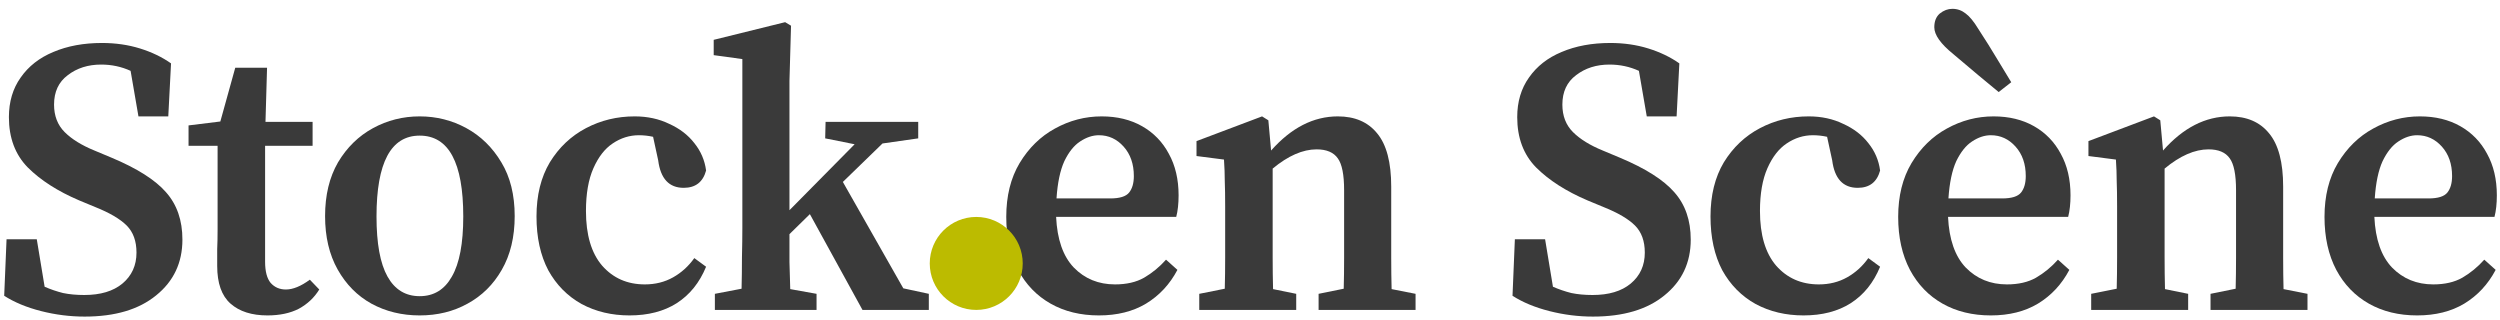 <svg width="242" height="31" viewBox="0 0 242 31" fill="none" xmlns="http://www.w3.org/2000/svg">
<path d="M8.196 30.646C6.777 30.646 5.371 30.469 3.978 30.114C2.584 29.759 1.394 29.265 0.406 28.632L0.634 23.16H3.56L4.32 27.758C4.902 28.011 5.498 28.214 6.106 28.366C6.714 28.493 7.398 28.556 8.158 28.556C9.728 28.556 10.957 28.189 11.844 27.454C12.756 26.694 13.212 25.693 13.212 24.452C13.212 23.337 12.895 22.463 12.262 21.83C11.628 21.197 10.615 20.601 9.222 20.044L7.664 19.398C5.586 18.511 3.927 17.447 2.686 16.206C1.47 14.965 0.862 13.343 0.862 11.342C0.862 9.847 1.242 8.568 2.002 7.504C2.762 6.415 3.813 5.591 5.156 5.034C6.524 4.451 8.094 4.16 9.868 4.16C11.185 4.16 12.414 4.337 13.554 4.692C14.694 5.047 15.694 5.528 16.556 6.136L16.29 11.266H13.402L12.642 6.858C11.755 6.453 10.805 6.25 9.792 6.25C8.525 6.25 7.448 6.592 6.562 7.276C5.675 7.935 5.232 8.885 5.232 10.126C5.232 11.215 5.574 12.102 6.258 12.786C6.942 13.47 7.904 14.065 9.146 14.572L10.78 15.256C13.262 16.295 15.023 17.409 16.062 18.6C17.126 19.791 17.658 21.323 17.658 23.198C17.658 25.427 16.809 27.226 15.112 28.594C13.44 29.962 11.134 30.646 8.196 30.646Z" fill="#3A3A3A"/>
<path d="M25.889 30.532C24.369 30.532 23.178 30.152 22.317 29.392C21.455 28.632 21.025 27.416 21.025 25.744C21.025 25.161 21.025 24.617 21.025 24.11C21.05 23.578 21.063 22.945 21.063 22.21V14.116H18.251V12.14L21.329 11.76L22.773 6.554H25.851L25.699 11.798H30.259V14.116H25.661V25.326C25.661 26.263 25.838 26.947 26.193 27.378C26.573 27.809 27.067 28.024 27.675 28.024C28.359 28.024 29.131 27.707 29.993 27.074L30.905 28.024C30.423 28.809 29.765 29.43 28.929 29.886C28.093 30.317 27.079 30.532 25.889 30.532Z" fill="#3A3A3A"/>
<path d="M40.626 30.532C38.903 30.532 37.345 30.152 35.952 29.392C34.584 28.632 33.495 27.53 32.684 26.086C31.873 24.642 31.468 22.919 31.468 20.918C31.468 18.891 31.886 17.156 32.722 15.712C33.583 14.268 34.711 13.166 36.104 12.406C37.497 11.646 39.005 11.266 40.626 11.266C42.247 11.266 43.755 11.646 45.148 12.406C46.541 13.166 47.669 14.268 48.53 15.712C49.391 17.131 49.822 18.866 49.822 20.918C49.822 22.945 49.404 24.68 48.568 26.124C47.757 27.543 46.655 28.632 45.262 29.392C43.894 30.152 42.349 30.532 40.626 30.532ZM40.626 28.67C41.994 28.67 43.032 28.037 43.742 26.77C44.477 25.503 44.844 23.565 44.844 20.956C44.844 15.737 43.438 13.128 40.626 13.128C37.839 13.128 36.446 15.737 36.446 20.956C36.446 23.565 36.8 25.503 37.51 26.77C38.219 28.037 39.258 28.67 40.626 28.67Z" fill="#3A3A3A"/>
<path d="M60.939 30.532C59.216 30.532 57.671 30.165 56.303 29.43C54.935 28.67 53.858 27.581 53.073 26.162C52.313 24.718 51.933 22.983 51.933 20.956C51.933 18.904 52.363 17.156 53.225 15.712C54.111 14.268 55.277 13.166 56.721 12.406C58.165 11.646 59.735 11.266 61.433 11.266C62.674 11.266 63.789 11.507 64.777 11.988C65.79 12.444 66.601 13.065 67.209 13.85C67.842 14.635 68.222 15.522 68.349 16.51C68.045 17.625 67.323 18.182 66.183 18.182C64.764 18.182 63.941 17.295 63.713 15.522L63.219 13.242C62.991 13.191 62.763 13.153 62.535 13.128C62.307 13.103 62.079 13.09 61.851 13.09C60.939 13.09 60.09 13.356 59.305 13.888C58.545 14.395 57.924 15.193 57.443 16.282C56.961 17.371 56.721 18.752 56.721 20.424C56.721 22.729 57.24 24.49 58.279 25.706C59.343 26.922 60.723 27.53 62.421 27.53C63.434 27.53 64.346 27.302 65.157 26.846C65.967 26.39 66.651 25.769 67.209 24.984L68.349 25.82C67.715 27.365 66.765 28.543 65.499 29.354C64.257 30.139 62.737 30.532 60.939 30.532Z" fill="#3A3A3A"/>
<path d="M69.2 30V28.442L71.784 27.948C71.809 26.985 71.822 25.972 71.822 24.908C71.847 23.844 71.86 22.881 71.86 22.02V5.718L69.086 5.338V3.856L76.002 2.146L76.572 2.488L76.42 7.846V20.348L82.728 13.964L79.878 13.394L79.916 11.798H88.884V13.394L85.426 13.888L81.588 17.612L87.44 27.91L89.91 28.442V30H83.488L78.396 20.728L76.42 22.666C76.42 23.527 76.42 24.427 76.42 25.364C76.445 26.276 76.47 27.15 76.496 27.986L79.042 28.442V30H69.2Z" fill="#3A3A3A"/>
<path d="M106.374 13.09C105.766 13.09 105.158 13.293 104.55 13.698C103.967 14.078 103.46 14.711 103.03 15.598C102.624 16.485 102.371 17.688 102.27 19.208H107.476C108.388 19.208 108.996 19.018 109.3 18.638C109.604 18.258 109.756 17.726 109.756 17.042C109.756 15.877 109.426 14.927 108.768 14.192C108.109 13.457 107.311 13.09 106.374 13.09ZM106.374 30.532C104.6 30.532 103.042 30.152 101.7 29.392C100.357 28.632 99.306 27.543 98.546 26.124C97.786 24.68 97.406 22.97 97.406 20.994C97.406 18.967 97.836 17.232 98.698 15.788C99.584 14.319 100.724 13.204 102.118 12.444C103.536 11.659 105.044 11.266 106.64 11.266C108.134 11.266 109.439 11.583 110.554 12.216C111.668 12.849 112.53 13.736 113.138 14.876C113.771 16.016 114.088 17.359 114.088 18.904C114.088 19.715 114.012 20.411 113.86 20.994H102.232C102.333 23.173 102.903 24.807 103.942 25.896C105.006 26.985 106.336 27.53 107.932 27.53C109.046 27.53 109.984 27.315 110.744 26.884C111.529 26.428 112.238 25.845 112.872 25.136L113.974 26.124C113.239 27.517 112.226 28.607 110.934 29.392C109.667 30.152 108.147 30.532 106.374 30.532Z" fill="#3A3A3A"/>
<path d="M116.088 30V28.442L118.558 27.948C118.584 27.011 118.596 25.997 118.596 24.908C118.596 23.793 118.596 22.831 118.596 22.02V20.006C118.596 18.967 118.584 18.144 118.558 17.536C118.558 16.903 118.533 16.206 118.482 15.446L115.822 15.104V13.66L122.168 11.266L122.776 11.646L123.042 14.572C124.993 12.368 127.146 11.266 129.502 11.266C131.149 11.266 132.416 11.811 133.302 12.9C134.214 13.989 134.67 15.712 134.67 18.068V22.02C134.67 22.881 134.67 23.857 134.67 24.946C134.67 26.035 134.683 27.049 134.708 27.986L137.026 28.442V30H127.64V28.442L130.072 27.948C130.098 27.011 130.11 26.01 130.11 24.946C130.11 23.857 130.11 22.881 130.11 22.02V18.41C130.11 16.915 129.908 15.889 129.502 15.332C129.097 14.749 128.413 14.458 127.45 14.458C126.108 14.458 124.689 15.079 123.194 16.32V22.02C123.194 22.856 123.194 23.819 123.194 24.908C123.194 25.997 123.207 27.023 123.232 27.986L125.474 28.442V30H116.088Z" fill="#3A3A3A"/>
<path d="M154.201 30.646C152.782 30.646 151.376 30.469 149.983 30.114C148.59 29.759 147.399 29.265 146.411 28.632L146.639 23.16H149.565L150.325 27.758C150.908 28.011 151.503 28.214 152.111 28.366C152.719 28.493 153.403 28.556 154.163 28.556C155.734 28.556 156.962 28.189 157.849 27.454C158.761 26.694 159.217 25.693 159.217 24.452C159.217 23.337 158.9 22.463 158.267 21.83C157.634 21.197 156.62 20.601 155.227 20.044L153.669 19.398C151.592 18.511 149.932 17.447 148.691 16.206C147.475 14.965 146.867 13.343 146.867 11.342C146.867 9.847 147.247 8.568 148.007 7.504C148.767 6.415 149.818 5.591 151.161 5.034C152.529 4.451 154.1 4.16 155.873 4.16C157.19 4.16 158.419 4.337 159.559 4.692C160.699 5.047 161.7 5.528 162.561 6.136L162.295 11.266H159.407L158.647 6.858C157.76 6.453 156.81 6.25 155.797 6.25C154.53 6.25 153.454 6.592 152.567 7.276C151.68 7.935 151.237 8.885 151.237 10.126C151.237 11.215 151.579 12.102 152.263 12.786C152.947 13.47 153.91 14.065 155.151 14.572L156.785 15.256C159.268 16.295 161.028 17.409 162.067 18.6C163.131 19.791 163.663 21.323 163.663 23.198C163.663 25.427 162.814 27.226 161.117 28.594C159.445 29.962 157.14 30.646 154.201 30.646Z" fill="#3A3A3A"/>
<path d="M174.583 30.532C172.86 30.532 171.315 30.165 169.947 29.43C168.579 28.67 167.502 27.581 166.717 26.162C165.957 24.718 165.577 22.983 165.577 20.956C165.577 18.904 166.008 17.156 166.869 15.712C167.756 14.268 168.921 13.166 170.365 12.406C171.809 11.646 173.38 11.266 175.077 11.266C176.318 11.266 177.433 11.507 178.421 11.988C179.434 12.444 180.245 13.065 180.853 13.85C181.486 14.635 181.866 15.522 181.993 16.51C181.689 17.625 180.967 18.182 179.827 18.182C178.408 18.182 177.585 17.295 177.357 15.522L176.863 13.242C176.635 13.191 176.407 13.153 176.179 13.128C175.951 13.103 175.723 13.09 175.495 13.09C174.583 13.09 173.734 13.356 172.949 13.888C172.189 14.395 171.568 15.193 171.087 16.282C170.606 17.371 170.365 18.752 170.365 20.424C170.365 22.729 170.884 24.49 171.923 25.706C172.987 26.922 174.368 27.53 176.065 27.53C177.078 27.53 177.99 27.302 178.801 26.846C179.612 26.39 180.296 25.769 180.853 24.984L181.993 25.82C181.36 27.365 180.41 28.543 179.143 29.354C177.902 30.139 176.382 30.532 174.583 30.532Z" fill="#3A3A3A"/>
<path d="M192.712 13.09C192.104 13.09 191.496 13.293 190.888 13.698C190.306 14.078 189.799 14.711 189.368 15.598C188.963 16.485 188.71 17.688 188.608 19.208H193.814C194.726 19.208 195.334 19.018 195.638 18.638C195.942 18.258 196.094 17.726 196.094 17.042C196.094 15.877 195.765 14.927 195.106 14.192C194.448 13.457 193.65 13.09 192.712 13.09ZM192.712 30.532C190.939 30.532 189.381 30.152 188.038 29.392C186.696 28.632 185.644 27.543 184.884 26.124C184.124 24.68 183.744 22.97 183.744 20.994C183.744 18.967 184.175 17.232 185.036 15.788C185.923 14.319 187.063 13.204 188.456 12.444C189.875 11.659 191.382 11.266 192.978 11.266C194.473 11.266 195.778 11.583 196.892 12.216C198.007 12.849 198.868 13.736 199.476 14.876C200.11 16.016 200.426 17.359 200.426 18.904C200.426 19.715 200.35 20.411 200.198 20.994H188.57C188.672 23.173 189.242 24.807 190.28 25.896C191.344 26.985 192.674 27.53 194.27 27.53C195.385 27.53 196.322 27.315 197.082 26.884C197.868 26.428 198.577 25.845 199.21 25.136L200.312 26.124C199.578 27.517 198.564 28.607 197.272 29.392C196.006 30.152 194.486 30.532 192.712 30.532ZM194.688 7.96L193.472 8.91C192.839 8.378 192.18 7.833 191.496 7.276C190.812 6.693 190.002 6.009 189.064 5.224C187.848 4.236 187.24 3.375 187.24 2.64C187.24 2.057 187.418 1.614 187.772 1.31C188.152 1.006 188.558 0.854 188.988 0.854C189.47 0.854 189.9 1.006 190.28 1.31C190.66 1.589 191.066 2.083 191.496 2.792C192.206 3.881 192.801 4.831 193.282 5.642C193.764 6.453 194.232 7.225 194.688 7.96Z" fill="#3A3A3A"/>
<path d="M202.427 30V28.442L204.897 27.948C204.922 27.011 204.935 25.997 204.935 24.908C204.935 23.793 204.935 22.831 204.935 22.02V20.006C204.935 18.967 204.922 18.144 204.897 17.536C204.897 16.903 204.872 16.206 204.821 15.446L202.161 15.104V13.66L208.507 11.266L209.115 11.646L209.381 14.572C211.332 12.368 213.485 11.266 215.841 11.266C217.488 11.266 218.754 11.811 219.641 12.9C220.553 13.989 221.009 15.712 221.009 18.068V22.02C221.009 22.881 221.009 23.857 221.009 24.946C221.009 26.035 221.022 27.049 221.047 27.986L223.365 28.442V30H213.979V28.442L216.411 27.948C216.436 27.011 216.449 26.01 216.449 24.946C216.449 23.857 216.449 22.881 216.449 22.02V18.41C216.449 16.915 216.246 15.889 215.841 15.332C215.436 14.749 214.752 14.458 213.789 14.458C212.446 14.458 211.028 15.079 209.533 16.32V22.02C209.533 22.856 209.533 23.819 209.533 24.908C209.533 25.997 209.546 27.023 209.571 27.986L211.813 28.442V30H202.427Z" fill="#3A3A3A"/>
<path d="M233.98 13.09C233.372 13.09 232.764 13.293 232.156 13.698C231.573 14.078 231.066 14.711 230.636 15.598C230.23 16.485 229.977 17.688 229.876 19.208H235.082C235.994 19.208 236.602 19.018 236.906 18.638C237.21 18.258 237.362 17.726 237.362 17.042C237.362 15.877 237.032 14.927 236.374 14.192C235.715 13.457 234.917 13.09 233.98 13.09ZM233.98 30.532C232.206 30.532 230.648 30.152 229.306 29.392C227.963 28.632 226.912 27.543 226.152 26.124C225.392 24.68 225.012 22.97 225.012 20.994C225.012 18.967 225.442 17.232 226.304 15.788C227.19 14.319 228.33 13.204 229.724 12.444C231.142 11.659 232.65 11.266 234.246 11.266C235.74 11.266 237.045 11.583 238.16 12.216C239.274 12.849 240.136 13.736 240.744 14.876C241.377 16.016 241.694 17.359 241.694 18.904C241.694 19.715 241.618 20.411 241.466 20.994H229.838C229.939 23.173 230.509 24.807 231.548 25.896C232.612 26.985 233.942 27.53 235.538 27.53C236.652 27.53 237.59 27.315 238.35 26.884C239.135 26.428 239.844 25.845 240.478 25.136L241.58 26.124C240.845 27.517 239.832 28.607 238.54 29.392C237.273 30.152 235.753 30.532 233.98 30.532Z" fill="#3A3A3A"/>
<path d="M99 25.5C99 27.985 96.985 30 94.5 30C92.014 30 90 27.985 90 25.5C90 23.015 92.014 21 94.5 21C96.985 21 99 23.015 99 25.5Z" fill="#BCBB00"/>
</svg>

